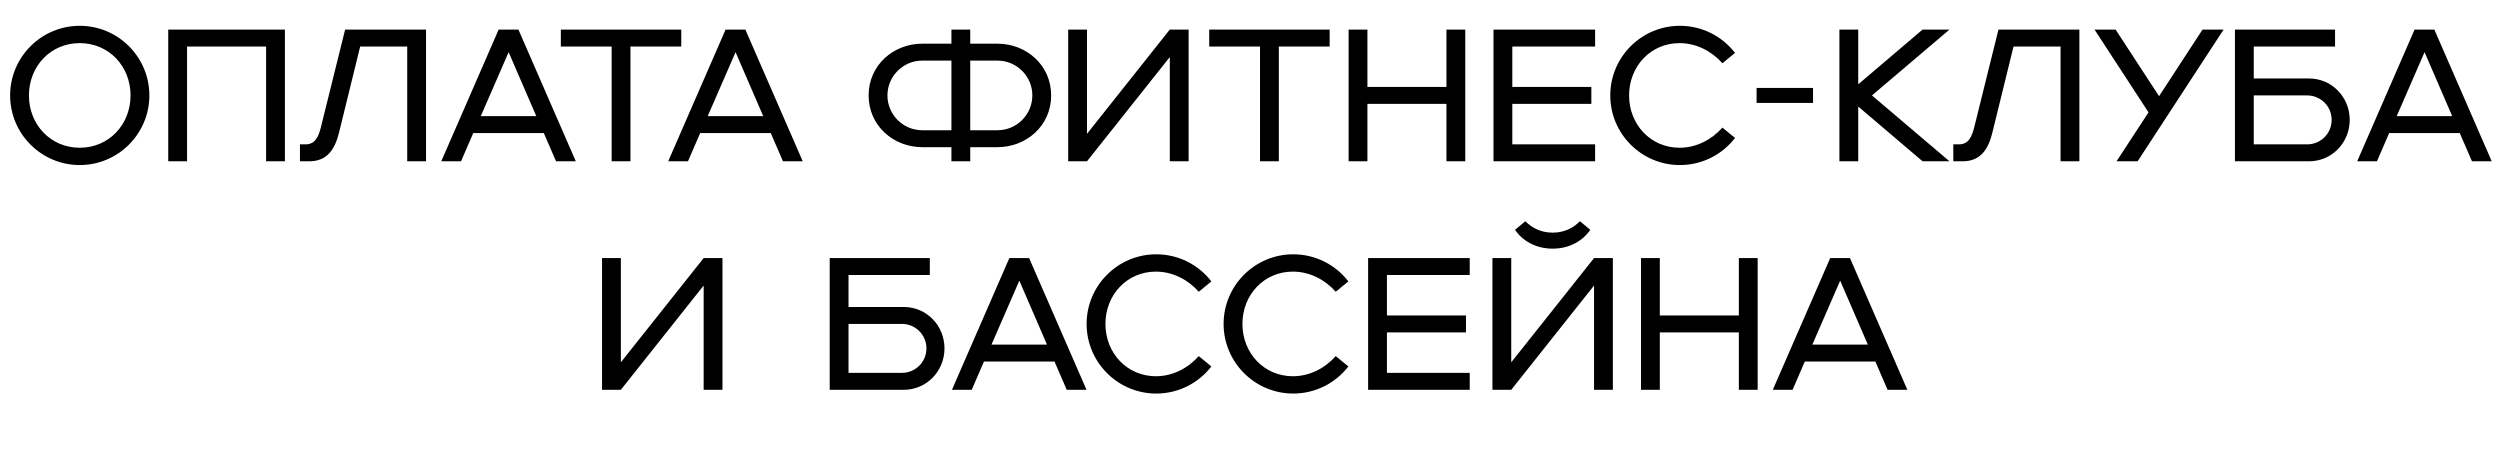 <svg width="186" height="34" viewBox="0 0 186 34" fill="none" xmlns="http://www.w3.org/2000/svg">
<path d="M5.933 12.28C3.077 12.28 0.753 9.956 0.753 7.1C0.753 4.244 3.077 1.92 5.933 1.92C8.789 1.92 11.113 4.244 11.113 7.1C11.113 9.956 8.789 12.28 5.933 12.28ZM2.153 7.1C2.153 9.27 3.763 10.992 5.933 10.992C8.103 10.992 9.713 9.27 9.713 7.1C9.713 4.93 8.103 3.208 5.933 3.208C3.763 3.208 2.153 4.93 2.153 7.1ZM12.517 12V2.2H21.197V12H19.797V3.46H13.917V12H12.517ZM22.317 12V10.74H22.737C23.437 10.74 23.689 10.194 23.871 9.48L25.677 2.2H31.697V12H30.297V3.46H26.797L25.215 9.9C24.921 11.076 24.361 12 23.017 12H22.317ZM41.37 12L40.46 9.9H35.21L34.3 12H32.83L37.1 2.2H38.57L42.84 12H41.37ZM35.77 8.64H39.9L37.842 3.88L35.77 8.64ZM45.506 12V3.46H41.726V2.2H50.686V3.46H46.906V12H45.506ZM58.254 12L57.344 9.9H52.094L51.184 12H49.714L53.984 2.2H55.454L59.724 12H58.254ZM52.654 8.64H56.784L54.726 3.88L52.654 8.64ZM70.786 12V10.95H68.616C66.488 10.95 64.626 9.368 64.626 7.1C64.626 4.832 66.488 3.25 68.616 3.25H70.786V2.2H72.186V3.25H74.216C76.344 3.25 78.206 4.832 78.206 7.1C78.206 9.368 76.344 10.95 74.216 10.95H72.186V12H70.786ZM68.616 4.51C67.188 4.51 66.026 5.672 66.026 7.1C66.026 8.528 67.188 9.69 68.616 9.69H70.786V4.51H68.616ZM74.216 4.51H72.186V9.69H74.216C75.644 9.69 76.806 8.528 76.806 7.1C76.806 5.672 75.644 4.51 74.216 4.51ZM79.473 12V2.2H80.873V9.956L87.033 2.2H88.433V12H87.033V4.244L80.873 12H79.473ZM93.746 12V3.46H89.966V2.2H98.926V3.46H95.146V12H93.746ZM100.336 12V2.2H101.736V6.47H107.616V2.2H109.016V12H107.616V7.73H101.736V12H100.336ZM111.116 12V2.2H118.676V3.46H112.516V6.47H118.396V7.73H112.516V10.74H118.676V12H111.116ZM124.984 12.28C122.128 12.28 119.804 9.956 119.804 7.1C119.804 4.244 122.128 1.92 124.984 1.92C126.65 1.92 128.134 2.704 129.086 3.936L128.148 4.706C127.364 3.824 126.23 3.208 124.956 3.208C122.814 3.208 121.204 4.93 121.204 7.1C121.204 9.27 122.814 10.992 124.956 10.992C126.23 10.992 127.364 10.376 128.148 9.494L129.086 10.264C128.134 11.496 126.65 12.28 124.984 12.28ZM130.69 7.66V6.54H134.89V7.66H130.69ZM136.852 12V2.2H138.252V6.274L143.04 2.2H145.042L139.274 7.1L145.042 12H143.04L138.252 7.926V12H136.852ZM145.326 12V10.74H145.746C146.446 10.74 146.698 10.194 146.88 9.48L148.686 2.2H154.706V12H153.306V3.46H149.806L148.224 9.9C147.93 11.076 147.37 12 146.026 12H145.326ZM157.47 12L159.85 8.36L155.832 2.2H157.4L160.634 7.156L163.868 2.2H165.436L159.038 12H157.47ZM166.28 12V2.2H173.728V3.46H167.68V5.84H171.796C173.49 5.84 174.82 7.226 174.82 8.92C174.82 10.614 173.49 12 171.796 12H166.28ZM171.656 10.74C172.664 10.74 173.476 9.928 173.476 8.92C173.476 7.912 172.664 7.1 171.656 7.1H167.68V10.74H171.656ZM183.915 12L183.005 9.9H177.755L176.845 12H175.375L179.645 2.2H181.115L185.385 12H183.915ZM178.315 8.64H182.445L180.387 3.88L178.315 8.64ZM44.792 29V19.2H46.192V26.956L52.352 19.2H53.752V29H52.352V21.244L46.192 29H44.792ZM61.73 29V19.2H69.178V20.46H63.13V22.84H67.246C68.941 22.84 70.27 24.226 70.27 25.92C70.27 27.614 68.941 29 67.246 29H61.73ZM67.106 27.74C68.115 27.74 68.927 26.928 68.927 25.92C68.927 24.912 68.115 24.1 67.106 24.1H63.13V27.74H67.106ZM79.366 29L78.456 26.9H73.206L72.296 29H70.826L75.096 19.2H76.566L80.836 29H79.366ZM73.766 25.64H77.896L75.838 20.88L73.766 25.64ZM86.024 29.28C83.168 29.28 80.844 26.956 80.844 24.1C80.844 21.244 83.168 18.92 86.024 18.92C87.69 18.92 89.174 19.704 90.126 20.936L89.188 21.706C88.404 20.824 87.27 20.208 85.996 20.208C83.854 20.208 82.244 21.93 82.244 24.1C82.244 26.27 83.854 27.992 85.996 27.992C87.27 27.992 88.404 27.376 89.188 26.494L90.126 27.264C89.174 28.496 87.69 29.28 86.024 29.28ZM96.216 29.28C93.36 29.28 91.036 26.956 91.036 24.1C91.036 21.244 93.36 18.92 96.216 18.92C97.882 18.92 99.366 19.704 100.318 20.936L99.38 21.706C98.596 20.824 97.462 20.208 96.188 20.208C94.046 20.208 92.436 21.93 92.436 24.1C92.436 26.27 94.046 27.992 96.188 27.992C97.462 27.992 98.596 27.376 99.38 26.494L100.318 27.264C99.366 28.496 97.882 29.28 96.216 29.28ZM101.788 29V19.2H109.348V20.46H103.188V23.47H109.068V24.73H103.188V27.74H109.348V29H101.788ZM111.037 29V19.2H112.437V26.956L118.597 19.2H119.997V29H118.597V21.244L112.437 29H111.037ZM117.547 16.456L118.317 17.1C117.799 17.87 116.819 18.5 115.517 18.5C114.215 18.5 113.235 17.87 112.717 17.1L113.487 16.456C113.879 16.862 114.537 17.31 115.517 17.31C116.497 17.31 117.155 16.862 117.547 16.456ZM122.09 29V19.2H123.49V23.47H129.37V19.2H130.77V29H129.37V24.73H123.49V29H122.09ZM140.437 29L139.527 26.9H134.277L133.367 29H131.897L136.167 19.2H137.637L141.907 29H140.437ZM134.837 25.64H138.967L136.909 20.88L134.837 25.64Z" fill="black"/>
</svg>
